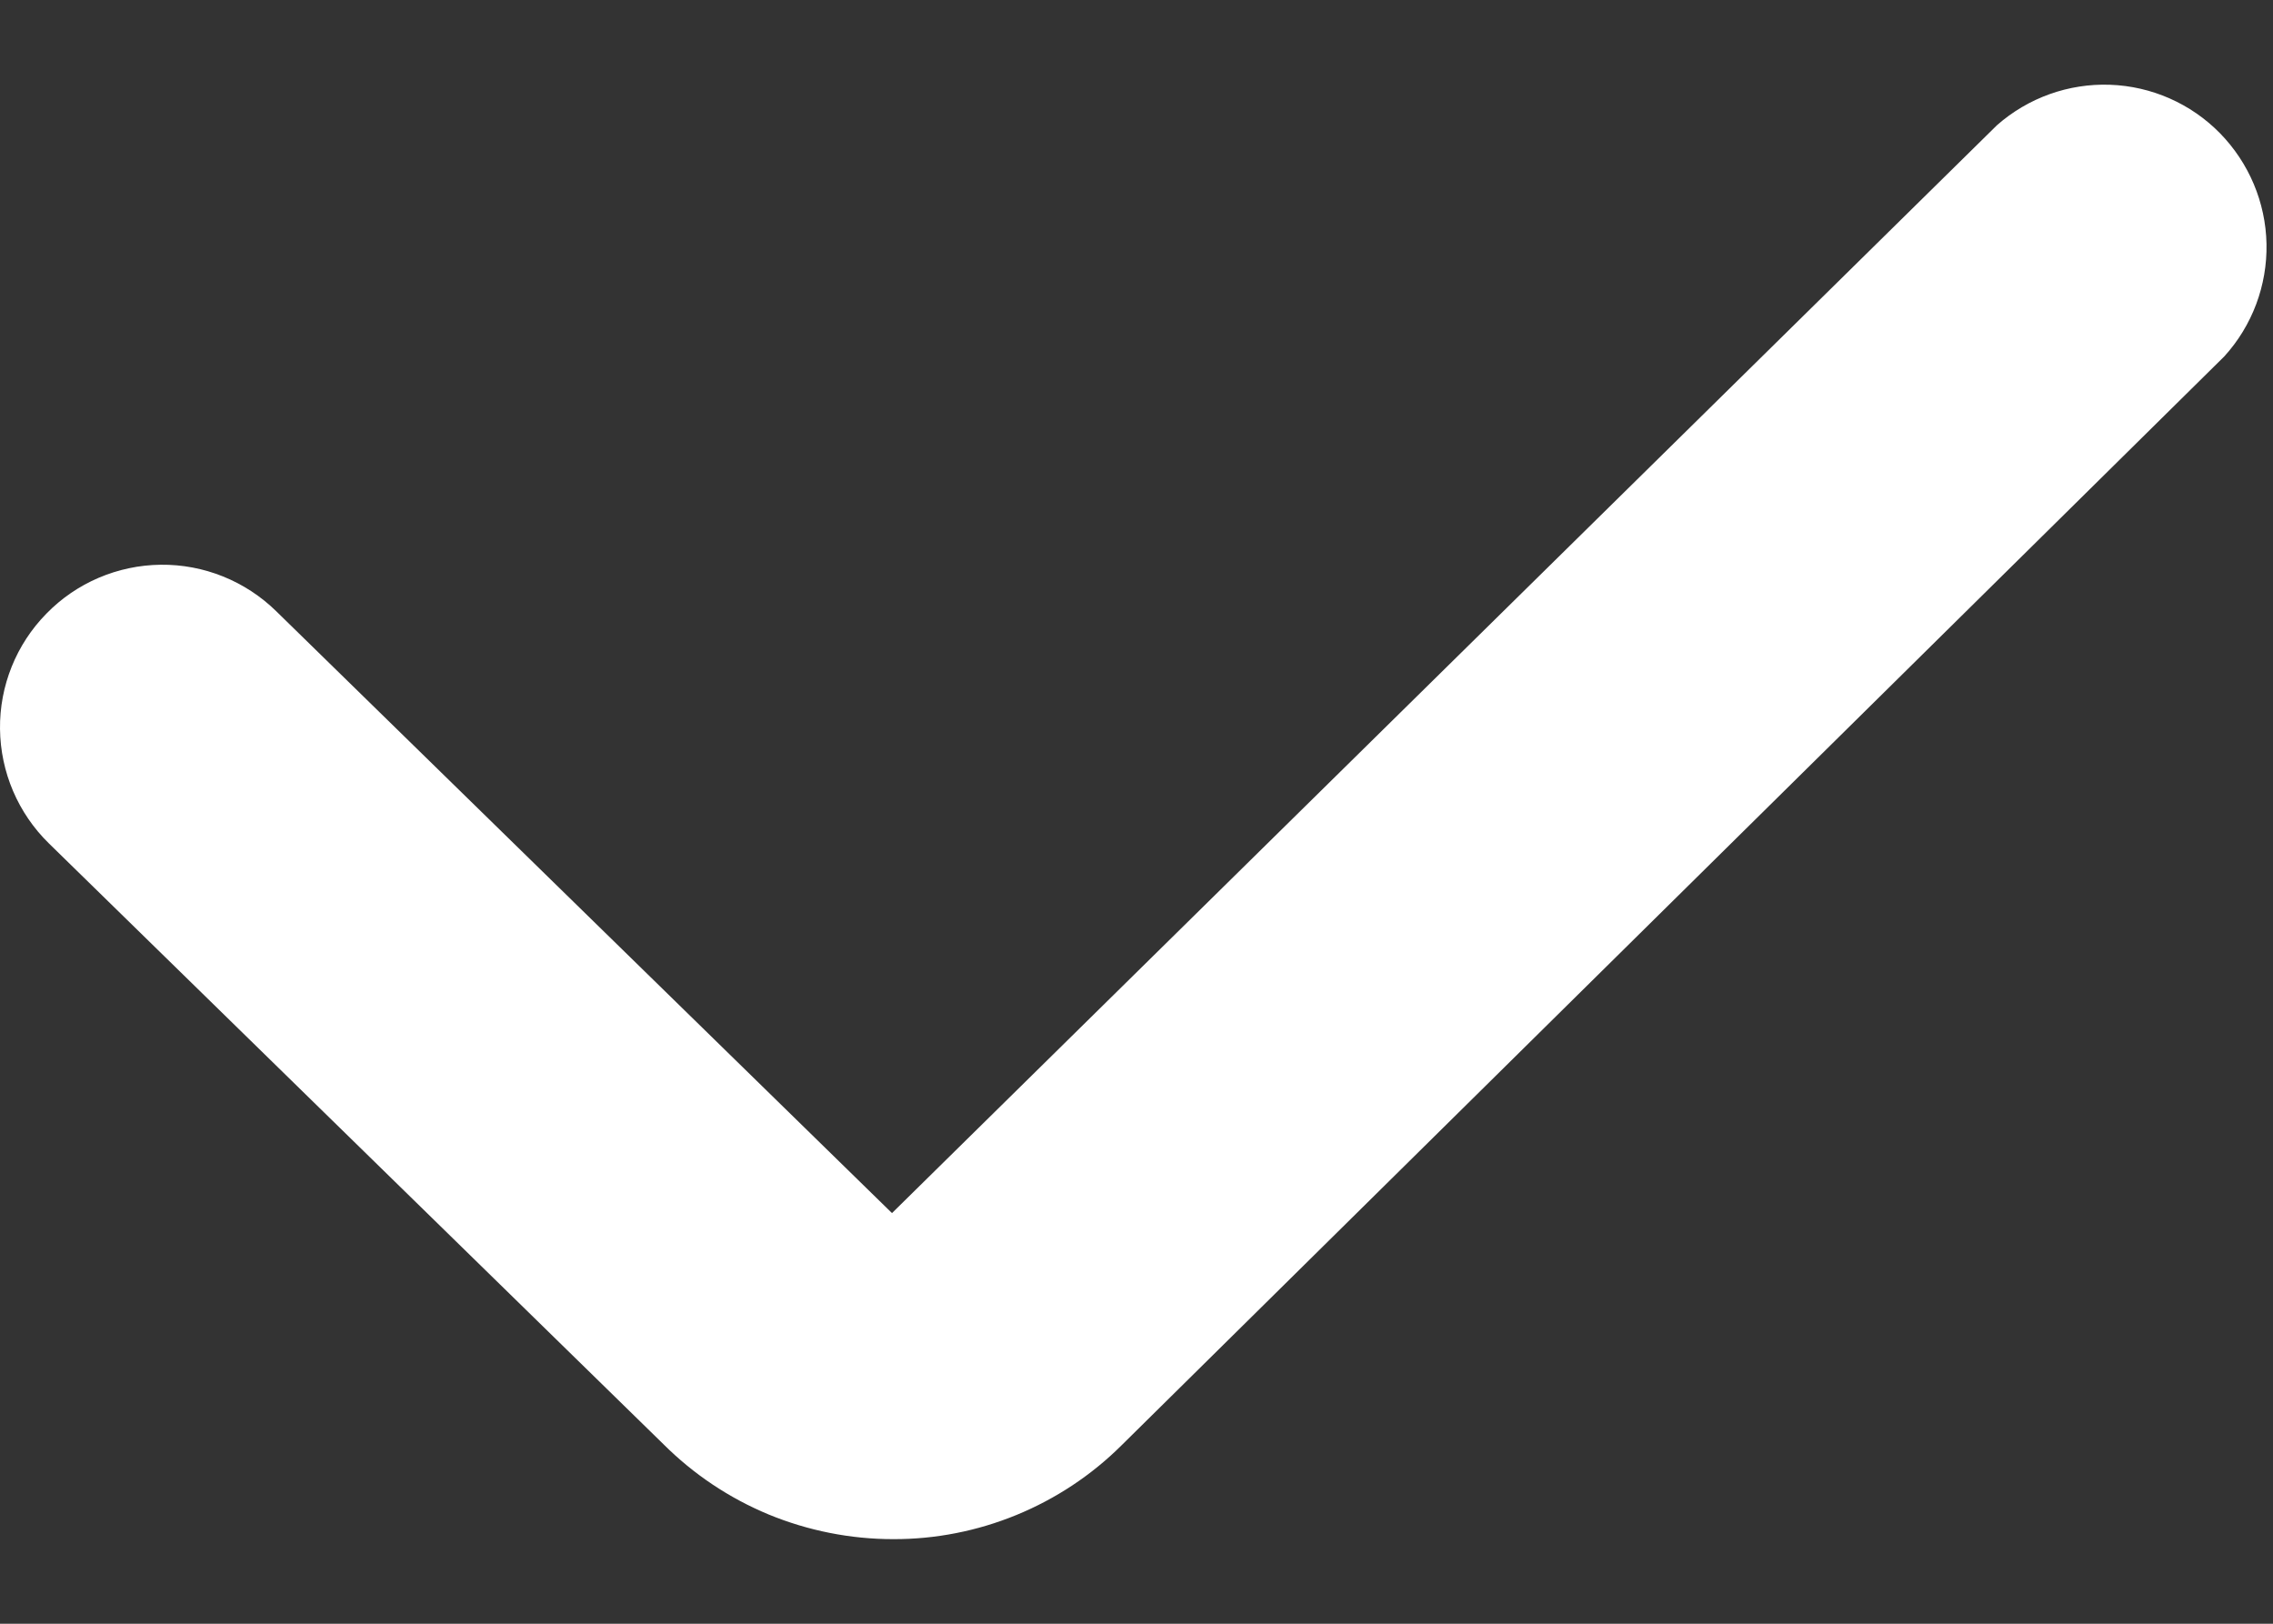 <svg width="14" height="10" viewBox="0 0 14 10" fill="none" xmlns="http://www.w3.org/2000/svg">
<rect x="0" y="0" width="14" height="10" fill="#333333" stroke="none"/>
<path d="M5.501 9.479C5.238 9.479 4.977 9.427 4.734 9.327C4.491 9.226 4.271 9.079 4.085 8.893L0.301 5.194C0.111 5.008 0.003 4.755 5.62925e-05 4.489C-0.003 4.224 0.1 3.968 0.286 3.779C0.471 3.589 0.725 3.481 0.99 3.478C1.255 3.475 1.511 3.578 1.701 3.764L5.494 7.471L12.3 0.771C12.492 0.602 12.741 0.513 12.996 0.522C13.252 0.531 13.494 0.638 13.673 0.82C13.852 1.003 13.955 1.247 13.96 1.502C13.965 1.758 13.872 2.006 13.7 2.195L6.907 8.902C6.722 9.086 6.502 9.231 6.261 9.33C6.02 9.429 5.761 9.48 5.501 9.479Z" fill="white"/>
</svg>
